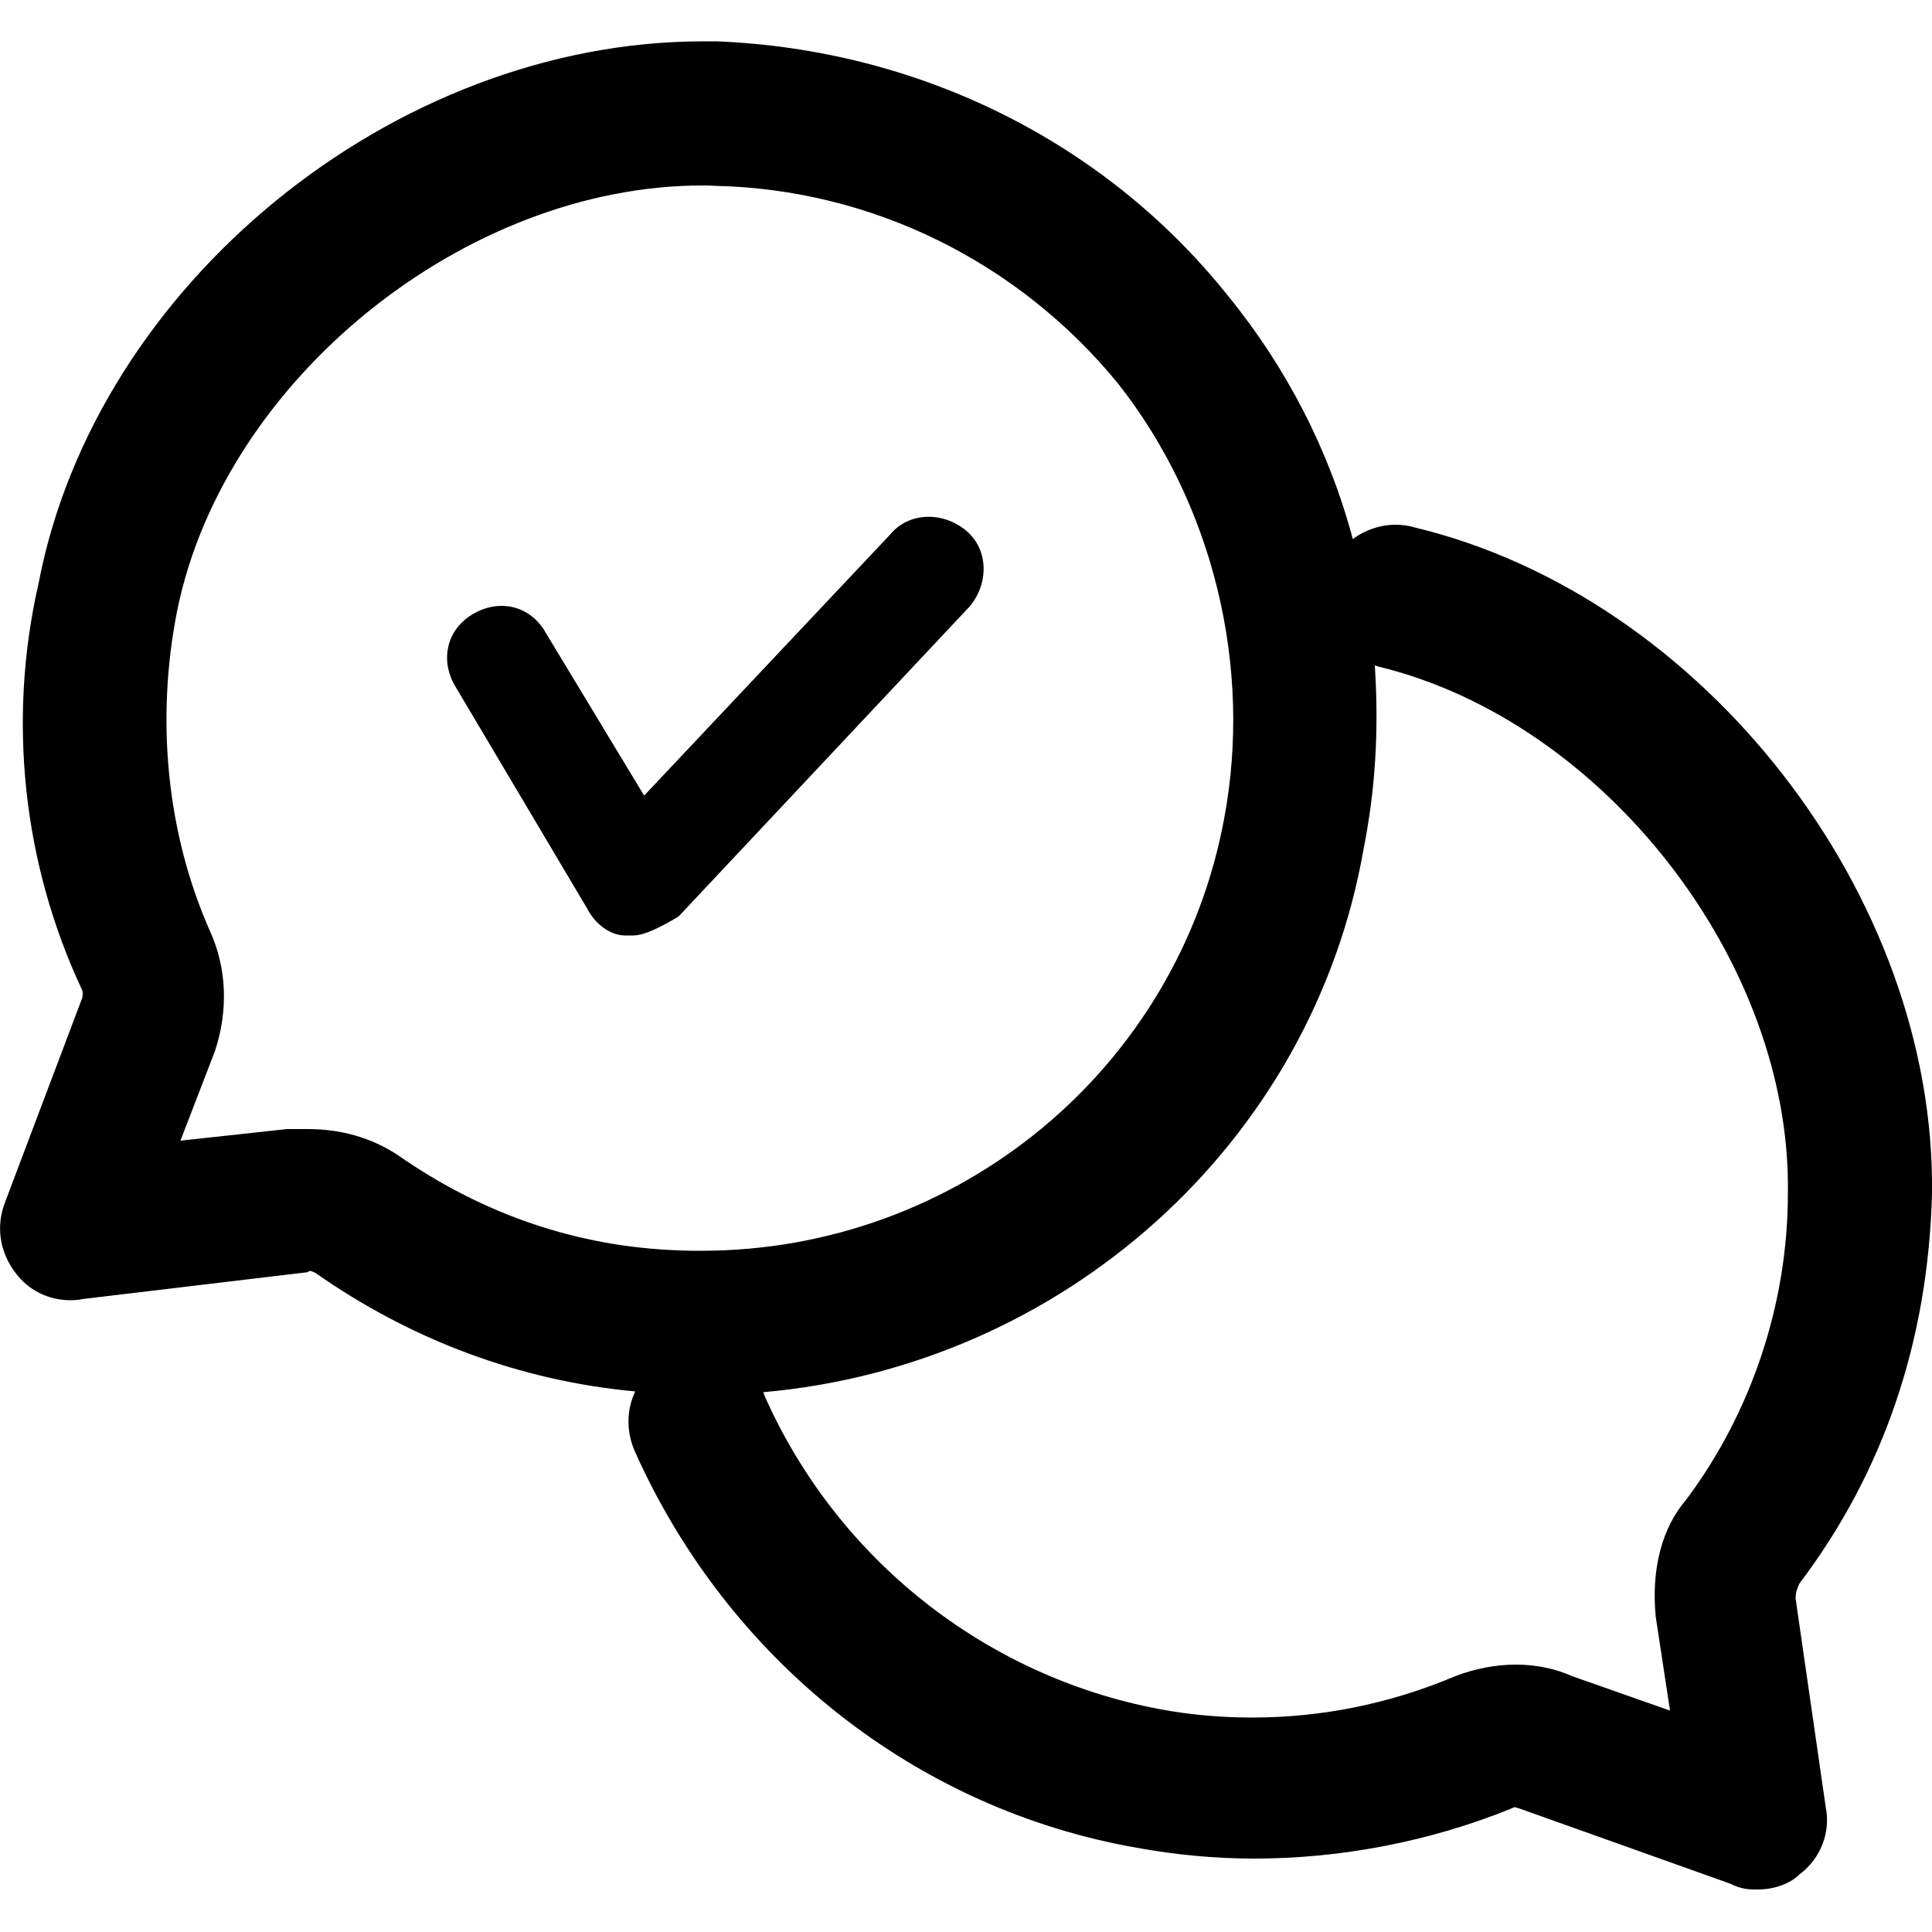 <?xml version="1.0" encoding="utf-8"?>
<!-- Generator: Adobe Illustrator 24.1.1, SVG Export Plug-In . SVG Version: 6.00 Build 0)  -->
<svg version="1.1" id="Layer_1" xmlns="http://www.w3.org/2000/svg" xmlns:xlink="http://www.w3.org/1999/xlink" x="0px" y="0px"
	 viewBox="0 0 50 50" style="enable-background:new 0 0 50 50;" xml:space="preserve">
<g>
	<path d="M46.47,41.37c0-0.17,0.05-0.28,0.1-0.39c2.17-2.87,3.33-6.26,3.43-10.09c0.1-7.71-5.92-15.45-13.39-17.24
		c-0.16-0.05-0.33-0.07-0.49-0.07c-0.41,0-0.8,0.14-1.11,0.37c-0.61-2.29-1.72-4.45-3.25-6.32c-3.17-3.96-7.98-6.35-13.21-6.56
		l-0.37,0C10.19,1.08,2.48,7.37,1,15.09c-0.81,3.53-0.41,7.26,1.12,10.52c0.03,0.06,0.03,0.19-0.02,0.29l-1.96,5.19
		c-0.25,0.62-0.16,1.3,0.26,1.85c0.33,0.45,0.86,0.71,1.42,0.71c0.12,0,0.23-0.01,0.31-0.03l5.78-0.69l0.03,0l0.08-0.04
		c0.04,0,0.13,0.05,0.14,0.05c0,0,0,0,0,0c2.49,1.75,5.33,2.8,8.28,3.07c-0.22,0.46-0.24,1.01-0.02,1.53
		c2.42,5.43,7.28,9.28,13,10.28c0.99,0.18,2.01,0.28,3.04,0.28c2.24,0,4.54-0.44,6.64-1.29l0.09-0.04c0.04,0,0.08,0.02,0.15,0.04
		l5.44,1.94c0.3,0.15,0.49,0.15,0.71,0.15c0.44,0,0.85-0.16,1.08-0.39c0.55-0.41,0.81-1.09,0.68-1.74L46.47,41.37z M42.85,41.84
		l0.37,2.43l-2.53-0.89c-0.45-0.2-0.94-0.3-1.46-0.3c-0.51,0-1.05,0.1-1.57,0.3c-1.68,0.71-3.45,1.07-5.25,1.07
		c-0.81,0-1.62-0.07-2.41-0.22c-4.51-0.85-8.34-3.89-10.21-8.1c-0.01-0.03-0.02-0.07-0.04-0.1c7.76-0.68,14.21-6.44,15.54-14.06
		c0.3-1.51,0.4-3.04,0.29-4.75c0.03,0.01,0.06,0.02,0.09,0.03c5.84,1.41,10.7,7.66,10.6,13.64c0,2.84-0.94,5.66-2.63,7.92
		C43.01,39.54,42.73,40.61,42.85,41.84z M4.67,29.52l0.89-2.31c0.35-1.05,0.31-2.15-0.12-3.1c-1.12-2.52-1.42-5.48-0.85-8.33
		C5.81,9.83,12.03,4.8,18.18,4.8c0.11,0,0.22,0,0.34,0.01c4.04,0.09,7.83,1.96,10.41,5.11c2.47,3.13,3.49,7.34,2.75,11.27
		c-1.2,6.48-6.9,11.18-13.53,11.18c-0.19,0-0.38,0-0.57-0.01c-2.62-0.09-5.07-0.92-7.29-2.47c-0.67-0.44-1.45-0.67-2.33-0.67H7.43
		L4.67,29.52z"/>
	<path d="M25.1,15.69c0.49-0.59,0.49-1.47-0.1-1.96c-0.59-0.49-1.47-0.49-1.96,0.1l-6.37,6.76l-2.55-4.22
		c-0.39-0.69-1.18-0.88-1.86-0.49c-0.69,0.39-0.88,1.18-0.49,1.86l3.43,5.78c0.2,0.39,0.59,0.69,0.98,0.69c0.1,0,0.1,0,0.2,0
		c0.29,0,0.69-0.2,1.18-0.49L25.1,15.69z"/>
</g>
</svg>
